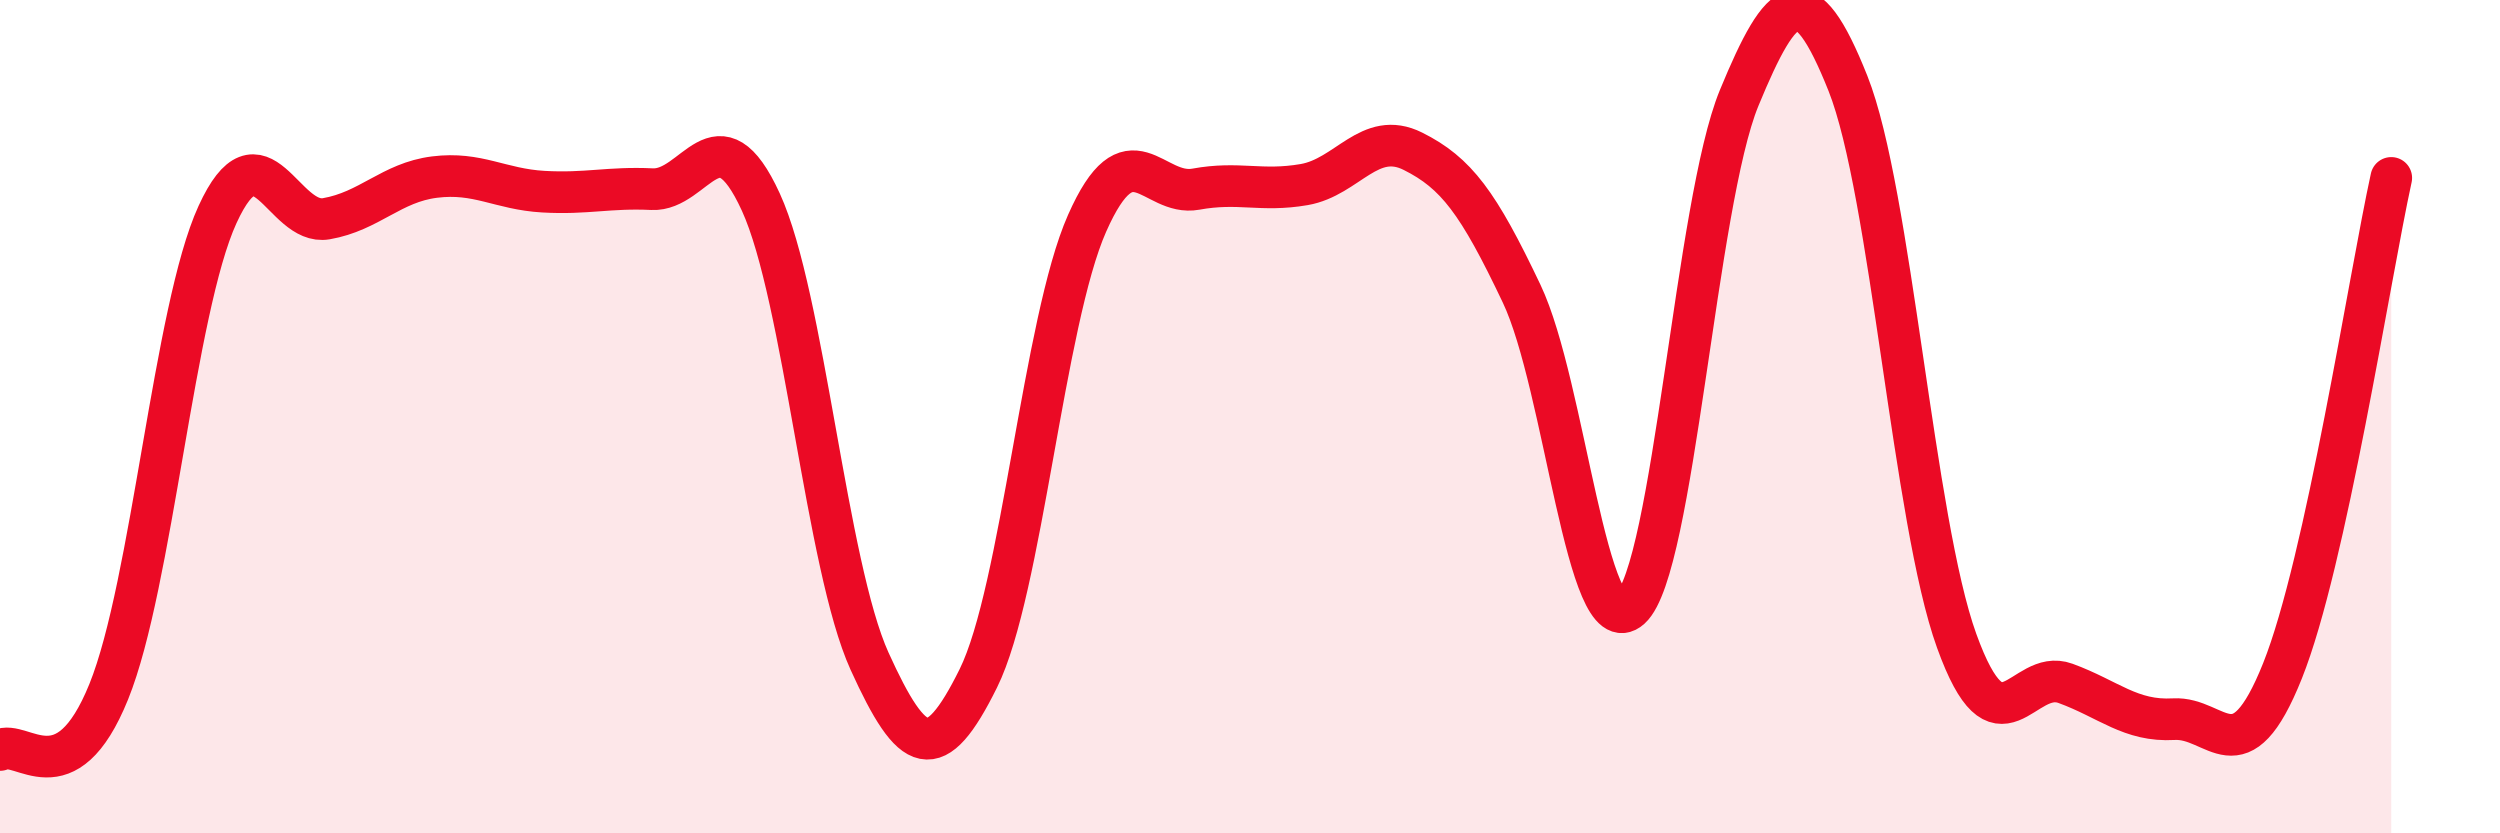 
    <svg width="60" height="20" viewBox="0 0 60 20" xmlns="http://www.w3.org/2000/svg">
      <path
        d="M 0,18 C 0.52,17.72 1.57,19.17 2.61,16.6 C 3.65,14.03 4.18,7.42 5.22,5.15 C 6.26,2.88 6.79,5.43 7.83,5.25 C 8.87,5.07 9.39,4.38 10.43,4.25 C 11.47,4.12 12,4.54 13.04,4.6 C 14.08,4.66 14.61,4.49 15.65,4.54 C 16.69,4.59 17.22,2.58 18.26,4.85 C 19.3,7.12 19.83,13.58 20.87,15.87 C 21.91,18.16 22.44,18.38 23.48,16.28 C 24.52,14.18 25.05,7.71 26.09,5.36 C 27.13,3.01 27.66,4.73 28.7,4.54 C 29.74,4.35 30.26,4.61 31.3,4.43 C 32.34,4.25 32.87,3.11 33.91,3.63 C 34.95,4.15 35.48,4.86 36.52,7.05 C 37.56,9.24 38.09,15.54 39.13,14.6 C 40.17,13.66 40.7,4.87 41.74,2.35 C 42.78,-0.17 43.31,-0.61 44.35,2 C 45.39,4.61 45.92,12.5 46.96,15.38 C 48,18.26 48.53,16.02 49.57,16.4 C 50.61,16.78 51.13,17.32 52.17,17.26 C 53.21,17.2 53.74,18.7 54.78,16.1 C 55.82,13.5 56.87,6.64 57.39,4.27L57.39 20L0 20Z"
        fill="#EB0A25"
        opacity="0.1"
        stroke-linecap="round"
        stroke-linejoin="round"
      />
      <path
        d="M 0,18 C 0.52,17.72 1.57,19.17 2.61,16.6 C 3.65,14.03 4.18,7.42 5.22,5.15 C 6.26,2.88 6.79,5.43 7.83,5.25 C 8.87,5.07 9.39,4.38 10.43,4.25 C 11.47,4.12 12,4.54 13.04,4.6 C 14.08,4.66 14.61,4.49 15.65,4.54 C 16.69,4.59 17.22,2.58 18.26,4.85 C 19.3,7.12 19.83,13.58 20.87,15.87 C 21.91,18.16 22.44,18.38 23.48,16.28 C 24.52,14.18 25.05,7.71 26.09,5.36 C 27.13,3.01 27.66,4.73 28.7,4.54 C 29.74,4.35 30.26,4.61 31.3,4.43 C 32.34,4.25 32.87,3.11 33.91,3.63 C 34.95,4.15 35.48,4.86 36.52,7.05 C 37.56,9.24 38.09,15.54 39.13,14.6 C 40.17,13.66 40.7,4.87 41.74,2.35 C 42.78,-0.17 43.31,-0.61 44.35,2 C 45.39,4.61 45.92,12.5 46.96,15.38 C 48,18.26 48.53,16.02 49.57,16.4 C 50.61,16.78 51.13,17.32 52.17,17.26 C 53.21,17.2 53.74,18.7 54.78,16.1 C 55.82,13.5 56.87,6.64 57.39,4.27"
        stroke="#EB0A25"
        stroke-width="1"
        fill="none"
        stroke-linecap="round"
        stroke-linejoin="round"
      />
    </svg>
  